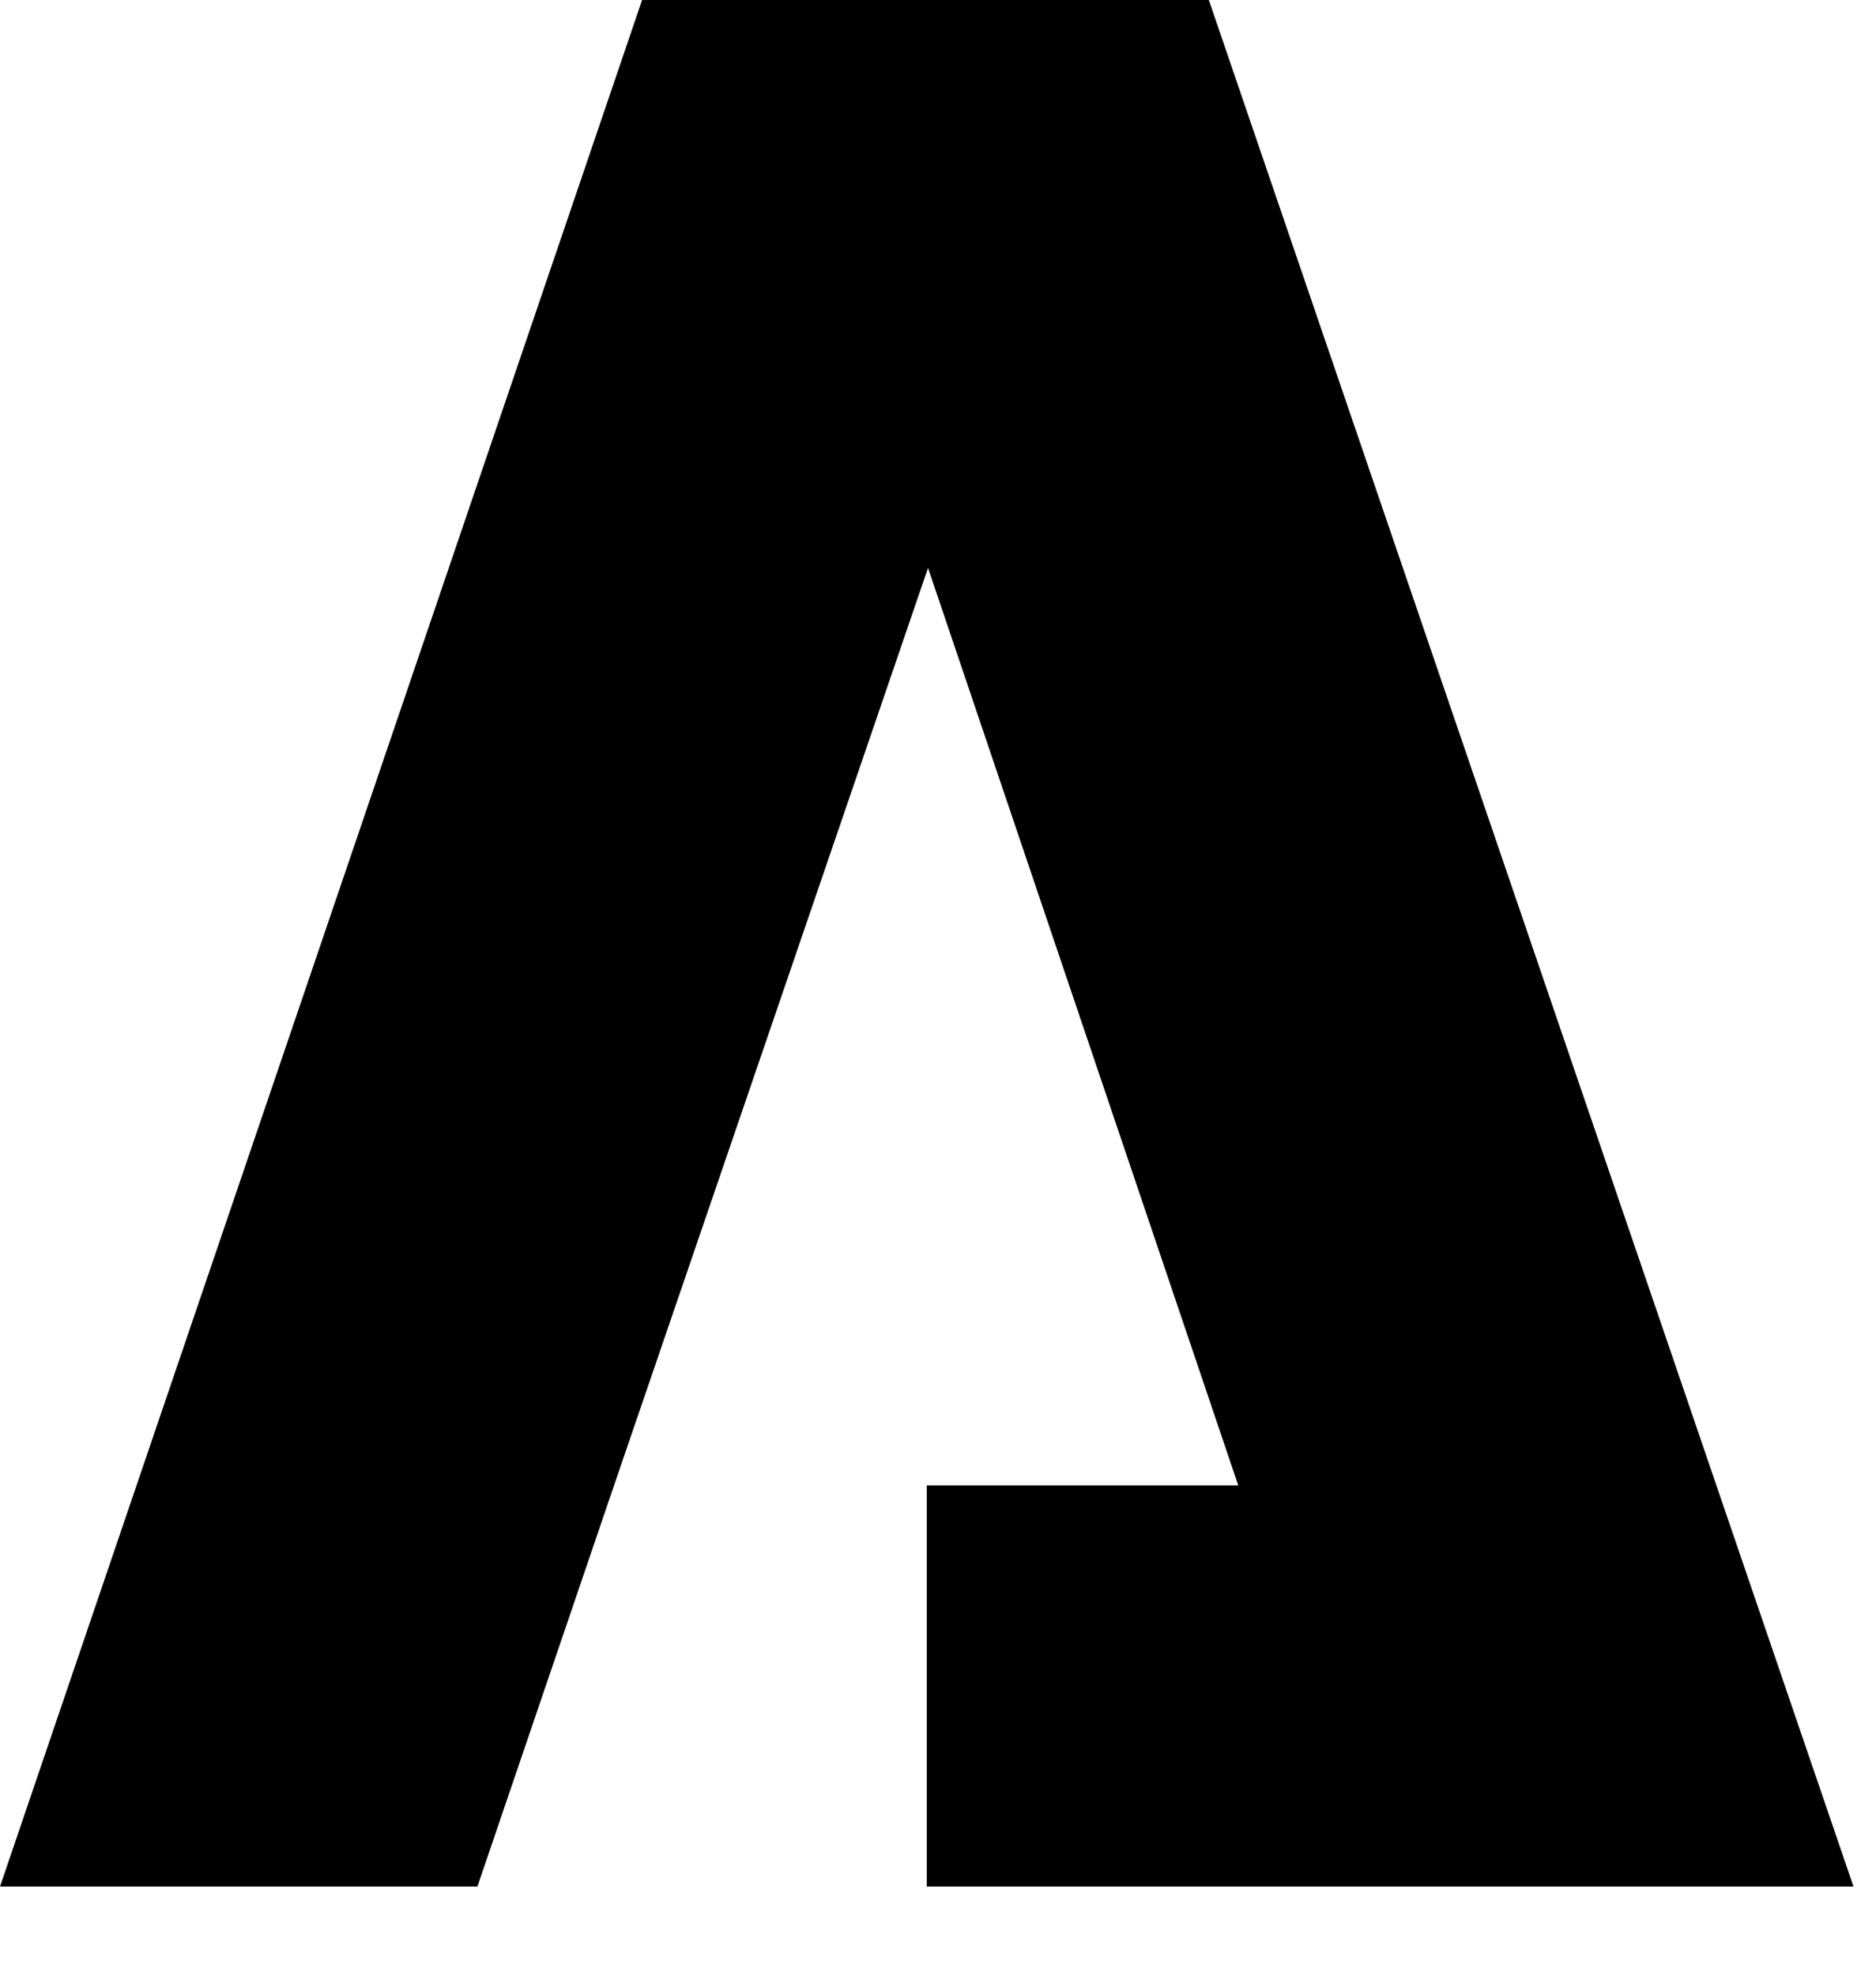 <?xml version="1.0" encoding="utf-8"?>
<svg xmlns="http://www.w3.org/2000/svg" fill="none" height="100%" overflow="visible" preserveAspectRatio="none" style="display: block;" viewBox="0 0 19 20" width="100%">
<path d="M12.243 0H6.503L0 19.098H4.202H4.835L6.219 15.037L9.399 5.749L12.541 15.037H9.386V19.098H13.924H16.949H17.079H18.772L12.243 0Z" fill="black" id="Vector"/>
</svg>